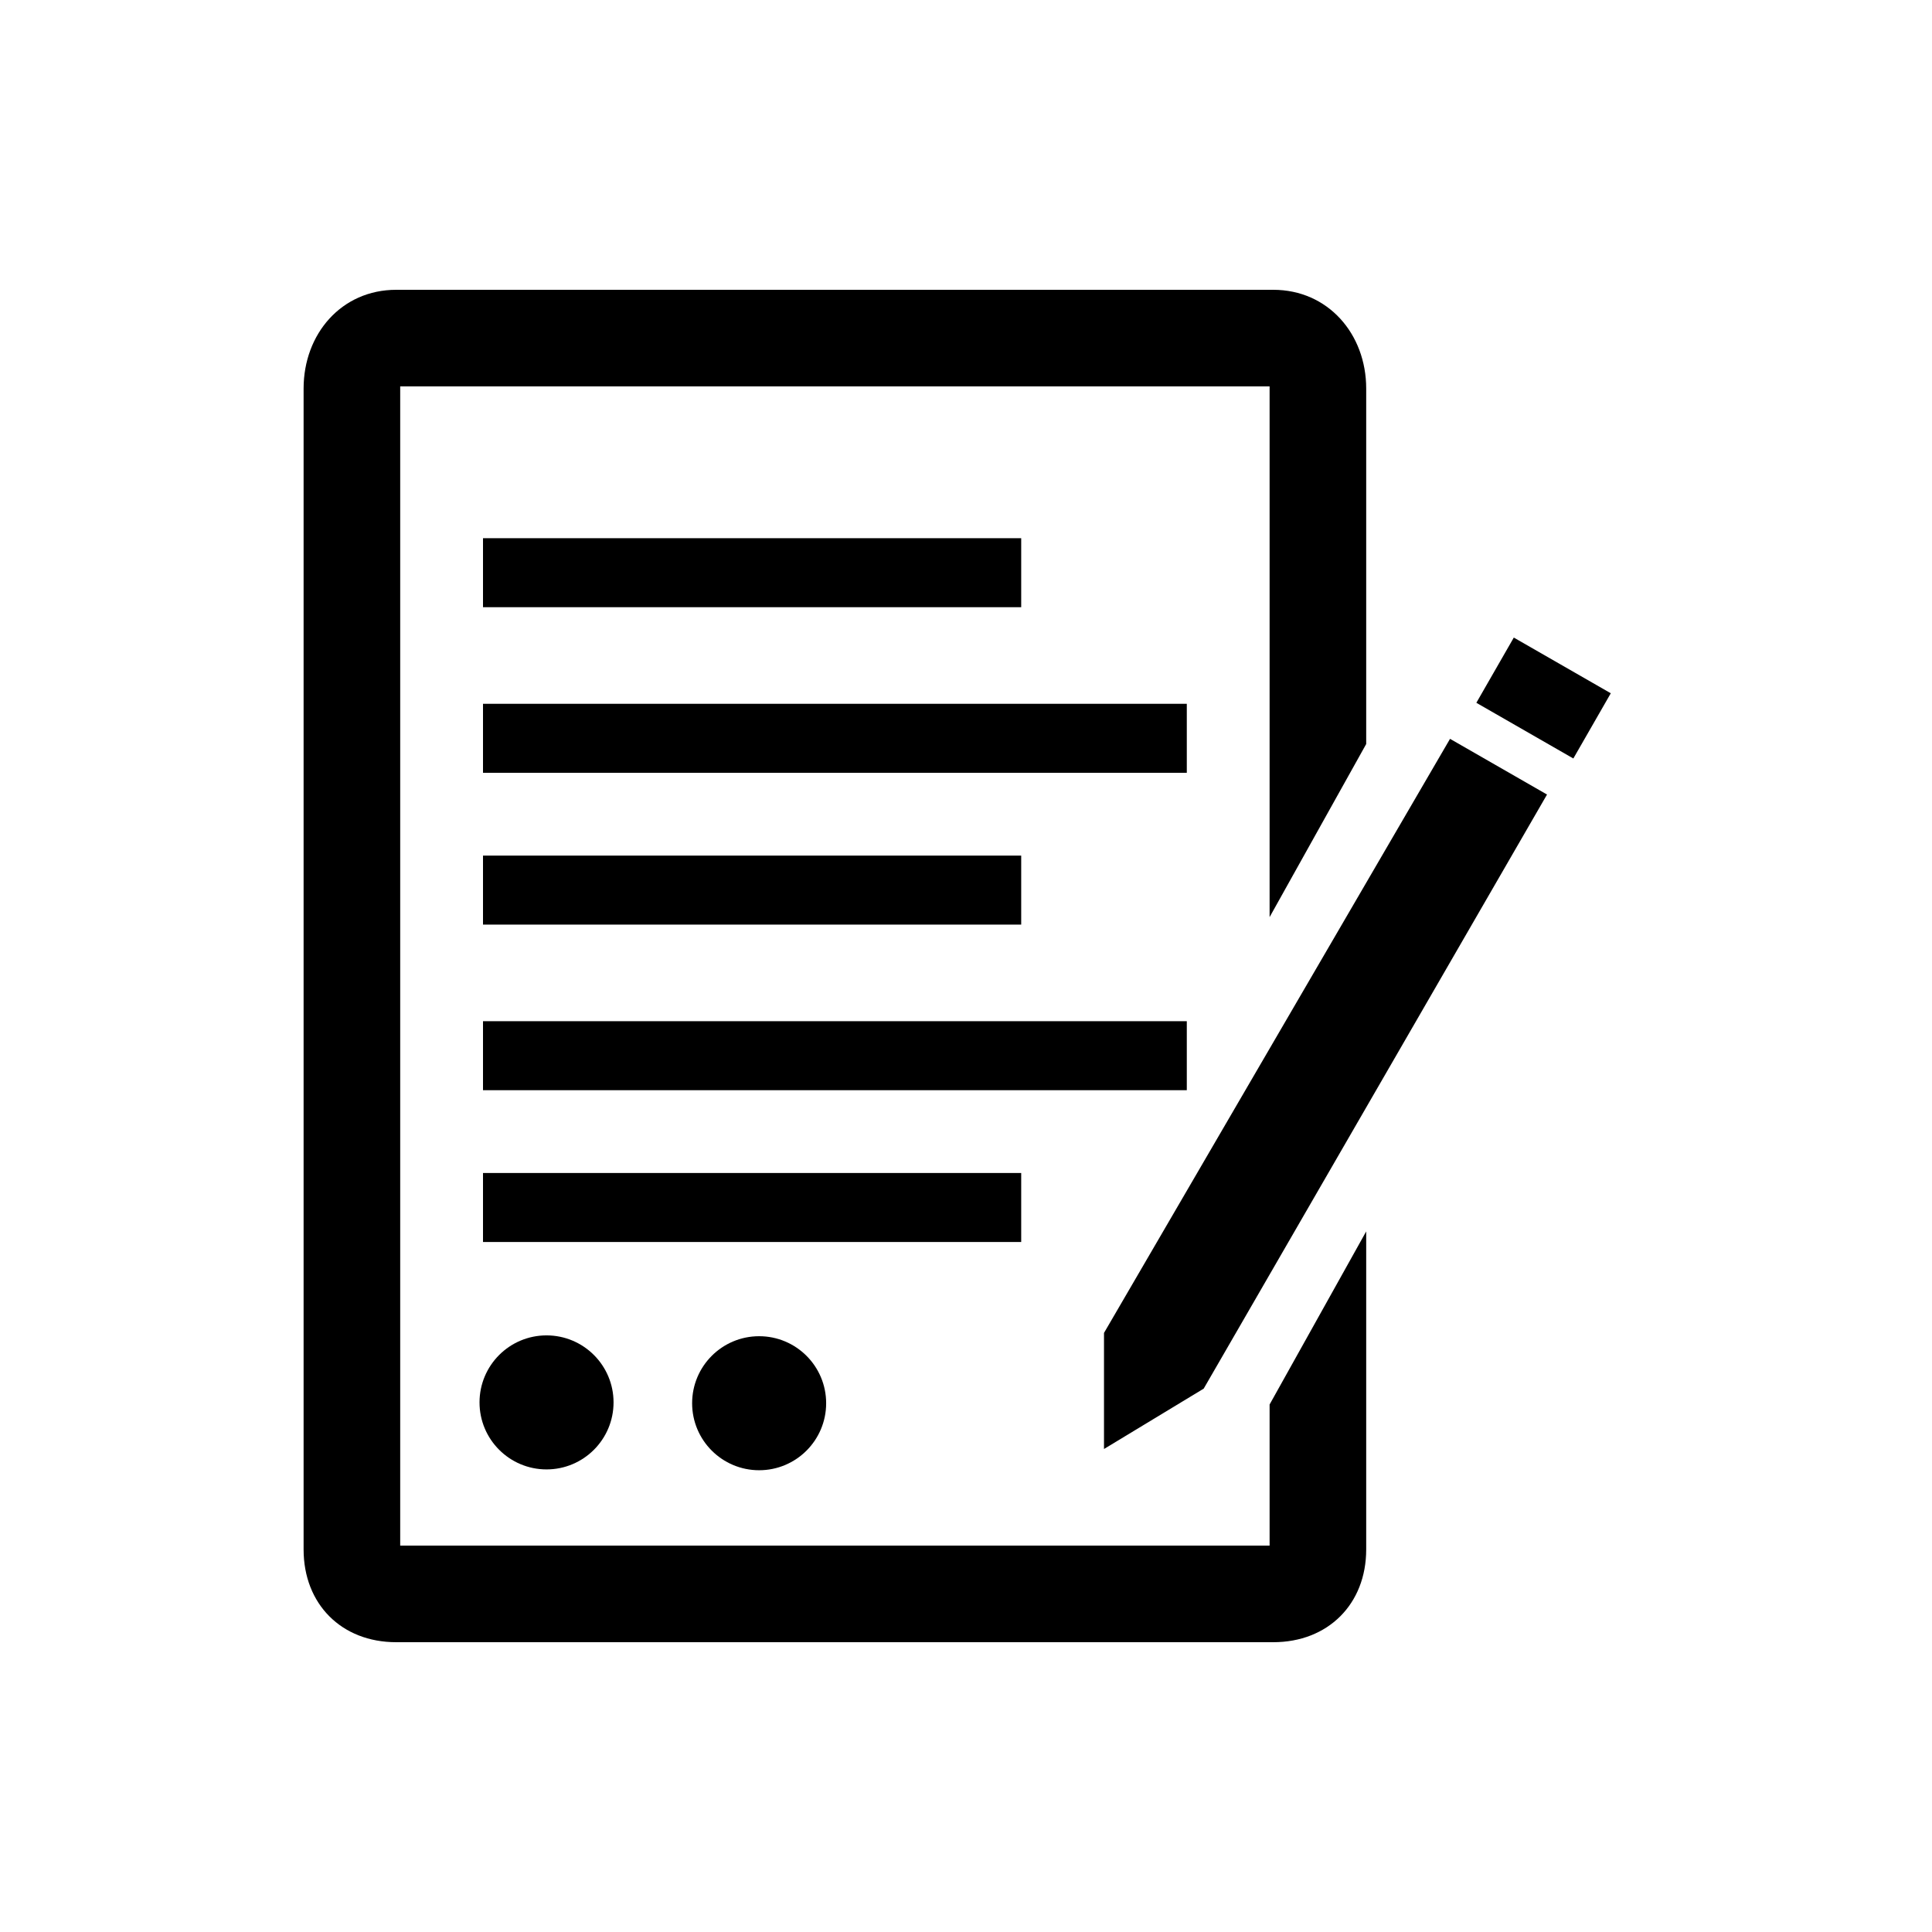 <svg fill="#000000" data-icon="true" xml:space="preserve" viewBox="-20 -20 140 140" y="0px" x="0px" version="1.1" xmlns:xlink="http://www.w3.org/1999/xlink" xmlns="http://www.w3.org/2000/svg"><g><path d="M72,92H56.505h-1.009H9V8h63v38.458l7-12.543V8.158C79,4.195,76.23,1,72.267,1H8.708C4.746,1,2,4.195,2,8.158v84.121   C2,96.241,4.746,99,8.708,99h63.559C76.23,99,79,96.241,79,92.279V69.233l-7,12.543V92z"></path><rect height="5" width="39" y="19" x="15"></rect><rect height="5" width="39" y="42" x="15"></rect><rect height="5" width="51" y="31" x="15"></rect><rect height="5" width="51" y="54" x="15"></rect><rect height="5" width="39" y="65" x="15"></rect><polygon points="89.696,26.201 87.8,29.502 86.982,30.927 94.01,34.963 94.828,33.539 96.724,30.237"></polygon><polygon points="60,76.589 60,85 67.224,80.626 92.103,37.575 85.075,33.539"></polygon><circle r="4.856" cy="81.623" cx="19.604"></circle><circle r="4.856" cy="81.683" cx="35.01"></circle></g></svg>